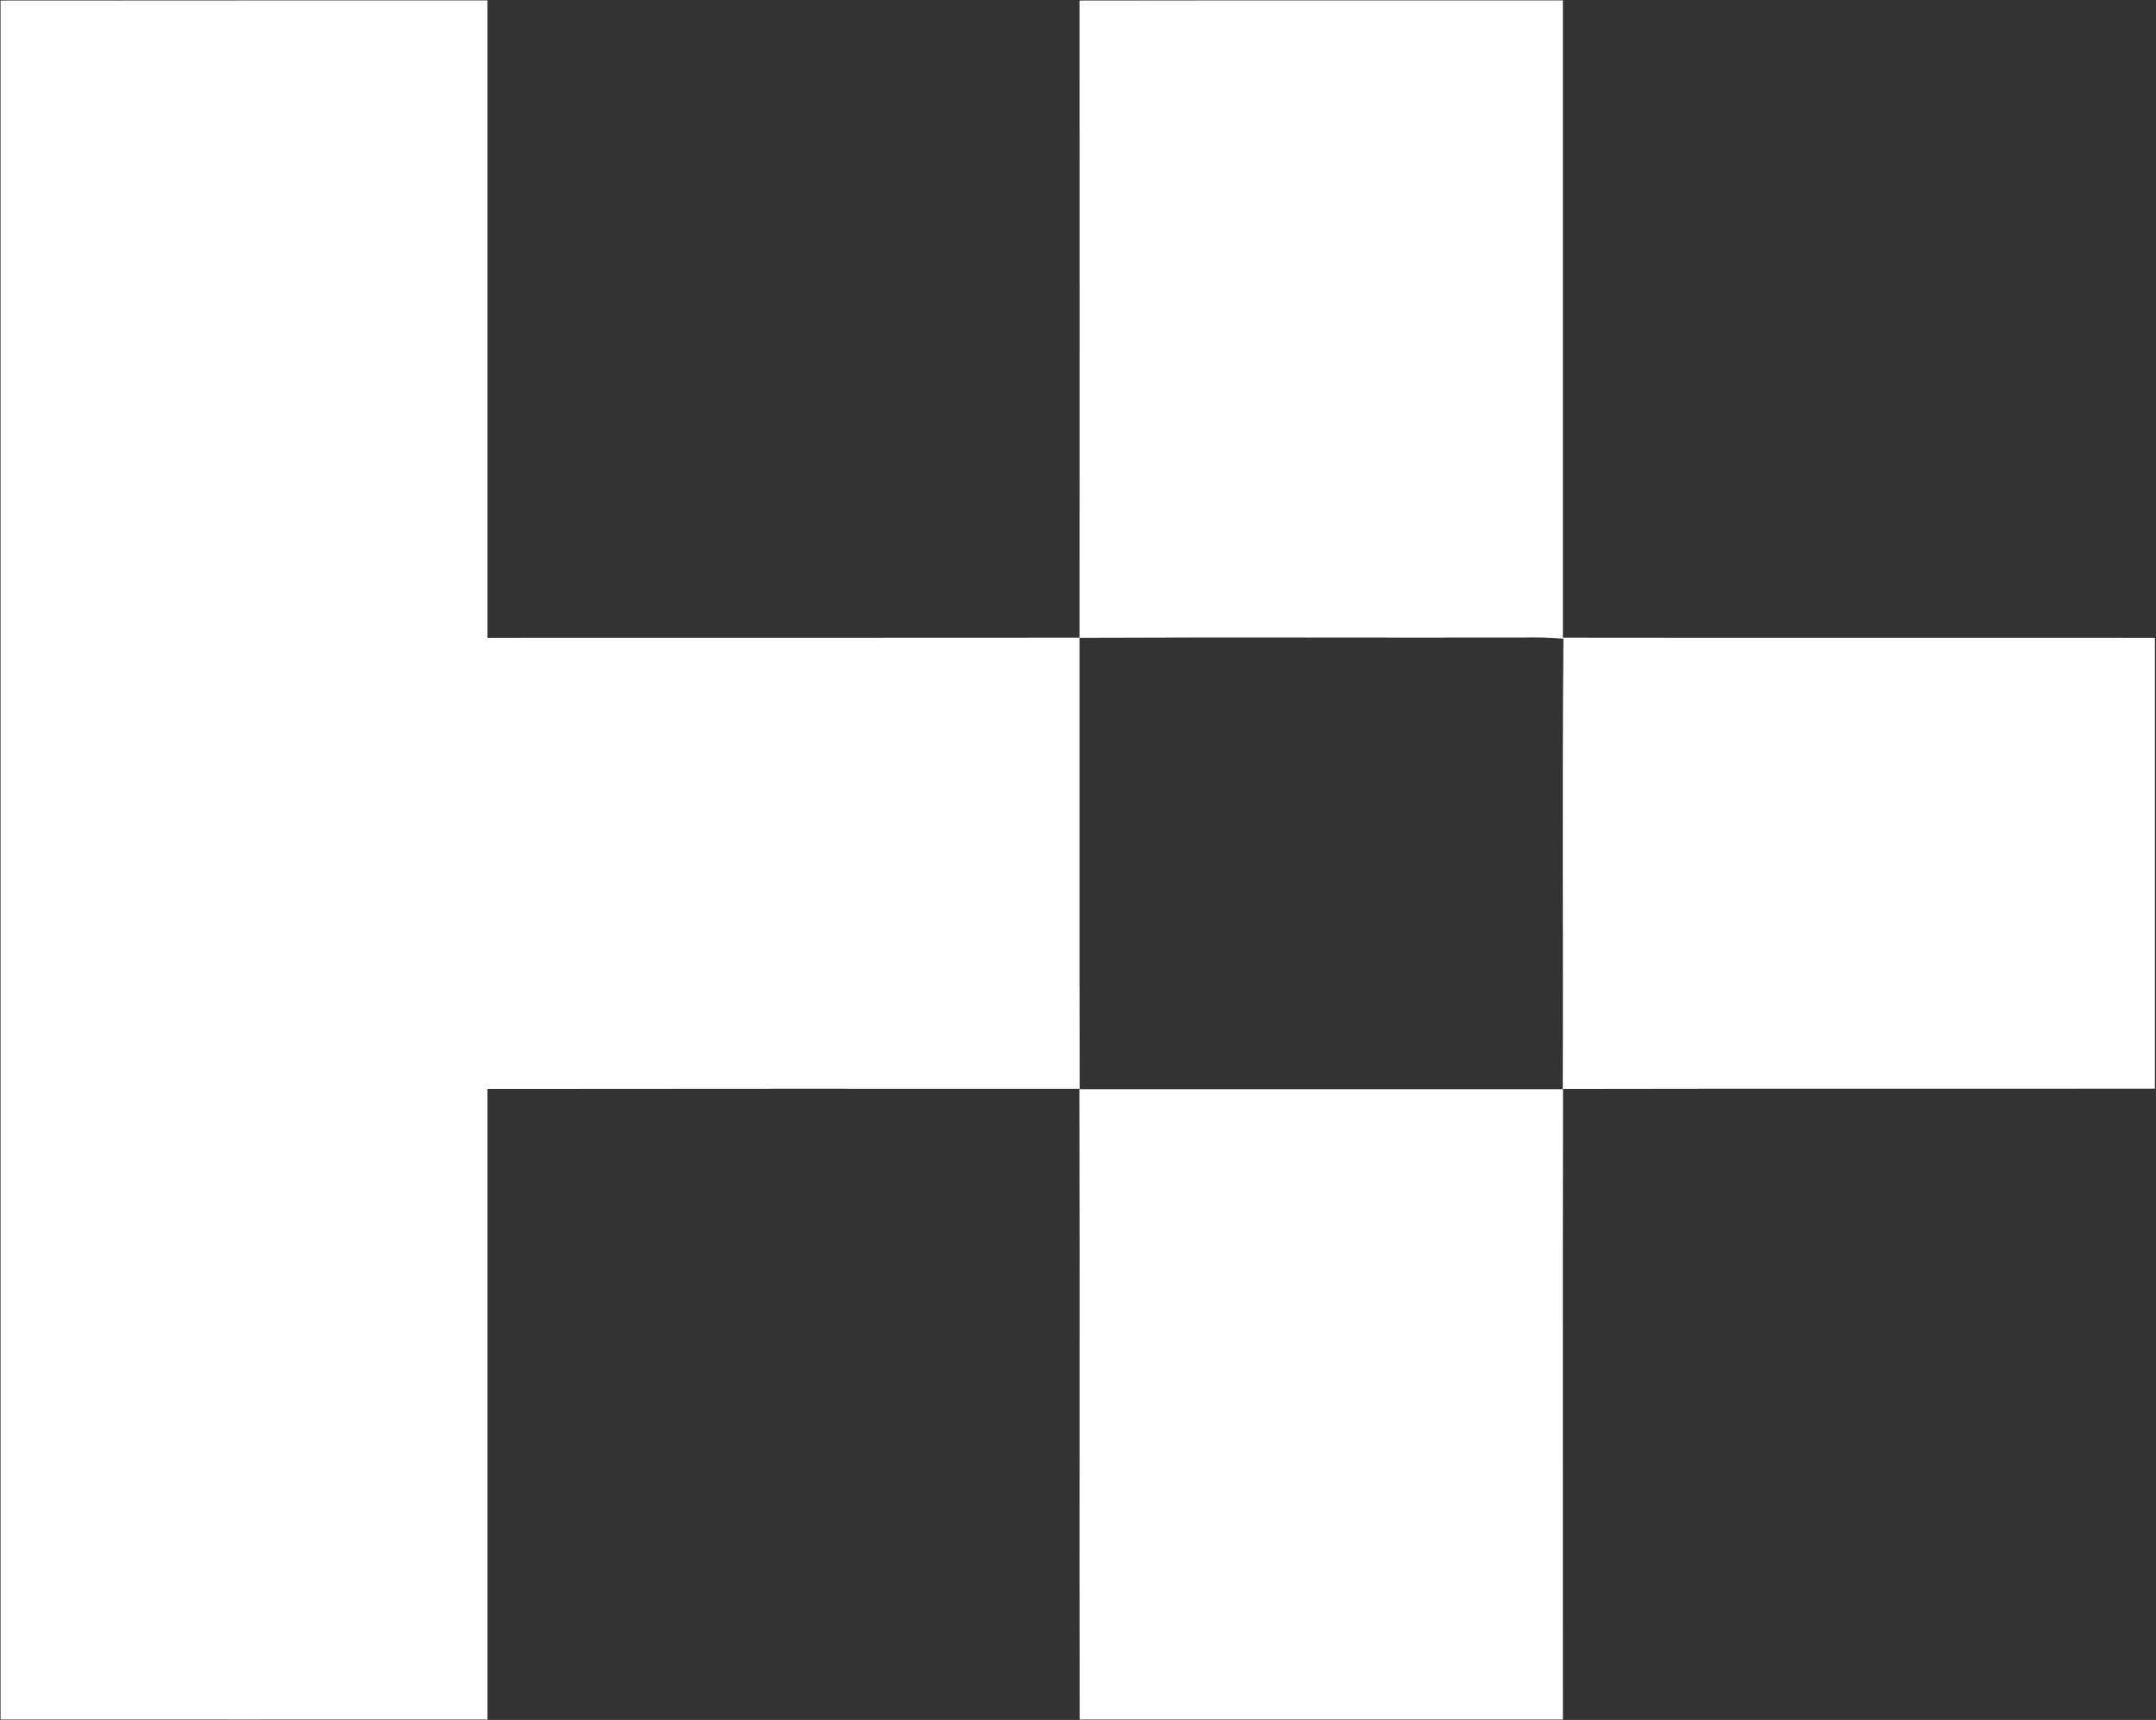<svg version="1.2" xmlns="http://www.w3.org/2000/svg" viewBox="0 0 1574 1256" width="1574" height="1256">
	<rect x="0" y="0" width="1574" height="1256" fill="#333333" stroke="none"/>
	<title>BHC_BIG-svg-svg</title>
	<style>
		.s0 { fill: #ffffff } 
	</style>
	<g id="#494c4fff">
		<path id="Layer" fill-rule="evenodd" class="s0" d="m0.4 0.4c118.5-0.1 237-0.1 355.5-0.1 0 155.2 0 310.3 0 465.5 144.1 0 288.1 0 432.2-0.1q0.1-232.6 0-465.3c117.6-0.2 235.2 0 352.9-0.1 0 155.2 0 310.3 0 465.4 144 0.2 288.1 0 432.2 0.1 0 109.8 0 219.5 0 329.2-144 0.2-288.1-0.1-432.1 0.2-0.3 153.5 0 307-0.1 460.5-117.6 0.1-235.2 0-352.8 0-0.3-153.5 0.2-307.1-0.2-460.6-144.1 0-288.1-0.1-432.1 0.1 0 153.5 0 307 0 460.5-118.5 0-237 0.1-355.5 0 0-418.5 0-836.9 0-1255.3zm787.7 465.4c0.1 109.8-0.1 219.7 0.1 329.6 117.6 0 235.1 0 352.7 0 0.4-109.7-0.5-219.4 0.5-329-9.8-0.7-19.6-1.1-29.3-0.8-108 0.2-216-0.3-324 0.2z"/>
	</g>
</svg>